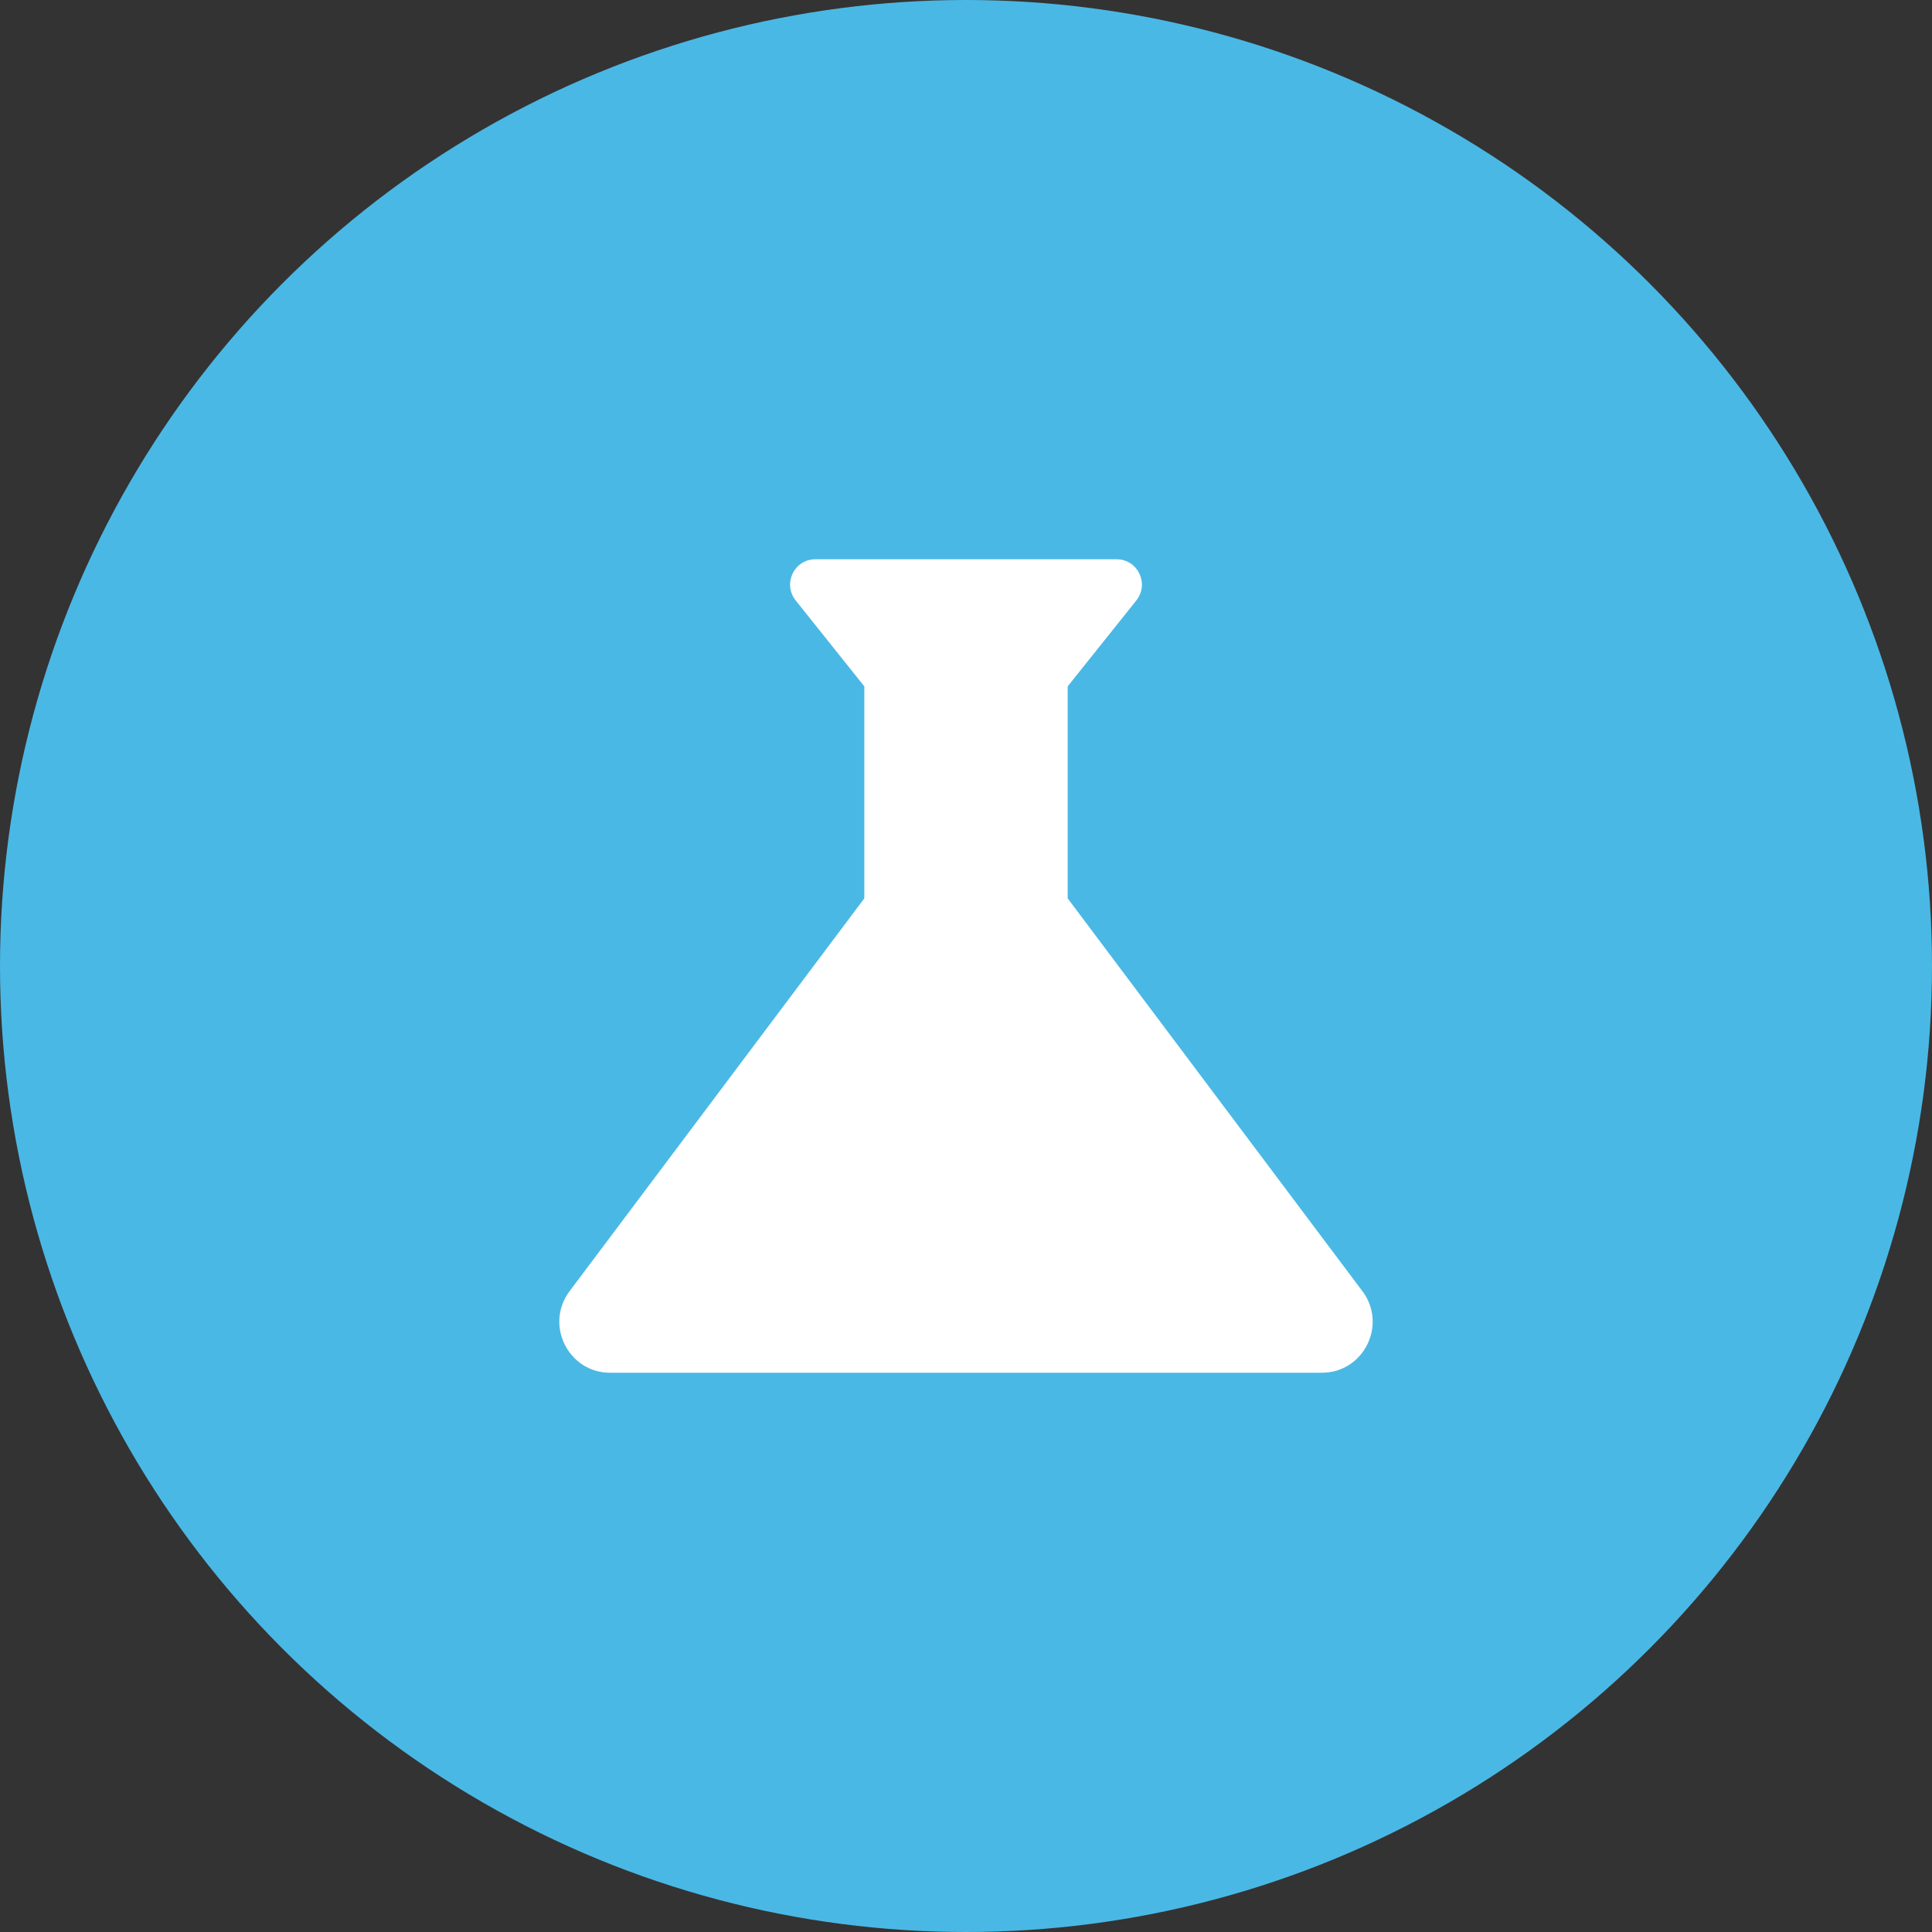 <?xml version="1.0" encoding="UTF-8"?> <svg xmlns="http://www.w3.org/2000/svg" width="38" height="38" viewBox="0 0 38 38" fill="none"><rect x="0" y="0" width="38" height="38" fill="#333333" stroke="none"/> <circle cx="19" cy="19" r="19" fill="#4AB8E5"></circle> <path d="M26.8 25.4L21 17.67V13.5L22.35 11.81C22.61 11.48 22.38 11 21.96 11H16.04C15.62 11 15.39 11.48 15.65 11.81L17 13.5V17.67L11.2 25.4C10.71 26.06 11.18 27 12 27H26C26.82 27 27.29 26.06 26.8 25.4Z" fill="white"></path> </svg> 